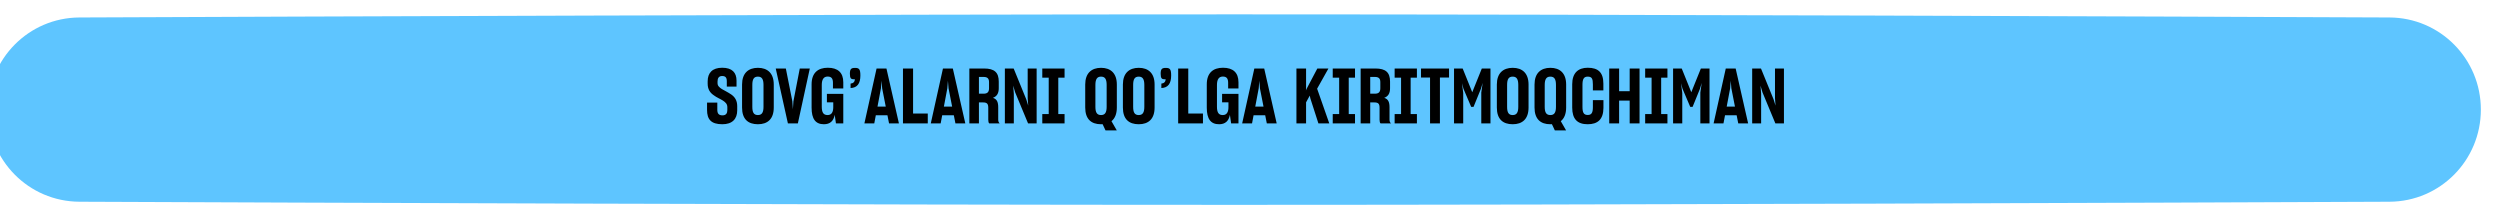 <?xml version="1.0" encoding="UTF-8"?> <svg xmlns="http://www.w3.org/2000/svg" width="1045" height="86" viewBox="0 0 1045 86" fill="none"><g filter="url(#filter0_dii_956_785)"><path d="M0 39.815C0 18.611 17.007 1.397 38.21 1.306C128.67 0.919 360.368 0 521 0C681.632 0 913.33 0.919 1003.79 1.306C1024.99 1.397 1042 18.611 1042 39.815V39.815C1042 61.018 1024.99 78.233 1003.79 78.324C913.33 78.711 681.632 79.63 521 79.63C360.368 79.63 128.67 78.711 38.211 78.324C17.007 78.233 0 61.018 0 39.815V39.815Z" fill="#5EC5FF"></path></g><path d="M301.948 51.933C297.18 51.933 295.548 49.853 295.548 45.949V42.877H299.836V45.885C299.836 47.357 300.348 48.221 302.012 48.221C303.516 48.221 304.028 47.293 304.028 46.013V44.829C304.028 44.189 303.868 43.677 303.516 43.197C302.844 42.333 301.66 41.693 300.38 41.053C299.644 40.669 298.908 40.253 298.236 39.741C296.828 38.749 295.804 37.341 295.804 34.973V34.013C295.804 30.461 297.756 28.317 301.884 28.317C306.012 28.317 307.868 30.333 307.868 33.693V36.189H303.804V33.949C303.804 32.445 303.26 31.773 301.852 31.773C300.476 31.773 299.932 32.669 299.932 34.045V34.685C299.932 35.293 300.092 35.773 300.444 36.157C301.116 36.957 302.268 37.565 303.516 38.205C304.252 38.589 304.956 39.037 305.692 39.517C307.1 40.509 308.156 41.949 308.156 44.349V46.109C308.156 49.757 306.076 51.933 301.948 51.933ZM316.808 51.933C312.68 51.933 310.184 49.789 310.184 44.957V35.325C310.184 30.621 312.776 28.349 316.808 28.349C320.84 28.349 323.432 30.621 323.432 35.325V44.957C323.432 49.757 320.84 51.933 316.808 51.933ZM316.808 48.093C318.472 48.093 319.144 47.005 319.144 44.637V35.517C319.144 33.117 318.472 32.029 316.808 32.029C315.08 32.029 314.472 33.149 314.472 35.517V44.637C314.472 47.005 315.08 48.093 316.808 48.093ZM329.345 51.581L324.257 28.637H328.481L331.201 42.333L331.425 45.693L331.649 42.333L334.305 28.637H338.497L333.505 51.581H329.345ZM348.91 47.997C348.43 50.621 346.926 51.933 344.398 51.933C340.91 51.933 339.246 49.757 339.246 44.989V35.261C339.246 30.493 341.87 28.317 346.03 28.317C350.222 28.317 352.494 30.365 352.494 34.397V36.989H348.174V34.621C348.174 32.861 347.566 31.997 345.966 31.997C344.334 31.997 343.502 33.149 343.502 35.517V44.605C343.502 47.037 344.206 48.093 345.934 48.093C347.598 48.093 348.302 46.845 348.302 44.797V42.781H345.646V39.229H352.494V51.581H349.422L348.91 47.997ZM355.541 34.941C356.661 34.845 357.269 34.237 357.365 33.117C357.333 33.117 357.205 33.149 357.045 33.149C355.765 33.149 355.253 32.829 355.253 30.845C355.253 28.861 355.765 28.381 357.397 28.381C359.125 28.381 359.637 28.925 359.637 31.581C359.637 34.877 358.357 36.701 355.541 36.797V34.941ZM370.95 48.189H366.086L365.446 51.581H361.318L366.406 28.637H370.534L375.75 51.581H371.622L370.95 48.189ZM366.79 44.573H370.246L368.742 36.925L368.486 33.725L368.23 36.925L366.79 44.573ZM377.441 51.581V28.637H381.665V47.453H387.809V51.581H377.441ZM398.7 48.189H393.836L393.196 51.581H389.068L394.156 28.637H398.284L403.5 51.581H399.372L398.7 48.189ZM394.54 44.573H397.996L396.492 36.925L396.236 33.725L395.98 36.925L394.54 44.573ZM409.191 42.813V51.581H405.191V28.637H411.367C415.687 28.637 417.479 30.301 417.479 34.109V36.861C417.479 39.101 416.647 40.285 415.047 40.893C416.711 41.437 417.255 42.621 417.255 44.893V50.077C417.255 50.749 417.479 51.229 417.863 51.581H413.511C413.223 51.357 413.095 50.781 413.095 50.045V45.085C413.095 43.453 412.647 42.813 410.919 42.813H409.191ZM409.191 32.157V39.165H411.143C412.775 39.165 413.415 38.429 413.415 36.893V34.333C413.415 32.829 412.775 32.157 411.111 32.157H409.191ZM423.778 51.581H420.034V28.637H423.714L428.994 41.565L429.794 44.157L429.57 41.053V28.637H433.314V51.581H429.73L424.322 38.557L423.522 35.805L423.778 39.229V51.581ZM435.677 51.581V47.677H438.365V32.477H435.677V28.637H444.989V32.477H442.365V47.677H444.989V51.581H435.677ZM462.101 54.493L460.885 51.901C460.661 51.933 460.437 51.933 460.213 51.933C456.149 51.933 453.621 49.789 453.621 44.957V35.325C453.621 30.621 456.213 28.349 460.245 28.349C464.245 28.349 466.837 30.621 466.837 35.325V44.957C466.837 47.645 466.005 49.533 464.597 50.653L466.805 54.493H462.101ZM460.245 48.093C461.909 48.093 462.581 47.005 462.581 44.637V35.517C462.581 33.117 461.941 32.029 460.213 32.029C458.549 32.029 457.877 33.149 457.877 35.517V44.637C457.877 47.005 458.517 48.093 460.245 48.093ZM475.995 51.933C471.867 51.933 469.371 49.789 469.371 44.957V35.325C469.371 30.621 471.963 28.349 475.995 28.349C480.027 28.349 482.619 30.621 482.619 35.325V44.957C482.619 49.757 480.027 51.933 475.995 51.933ZM475.995 48.093C477.659 48.093 478.331 47.005 478.331 44.637V35.517C478.331 33.117 477.659 32.029 475.995 32.029C474.267 32.029 473.659 33.149 473.659 35.517V44.637C473.659 47.005 474.267 48.093 475.995 48.093ZM485.447 34.941C486.567 34.845 487.175 34.237 487.271 33.117C487.239 33.117 487.111 33.149 486.951 33.149C485.671 33.149 485.159 32.829 485.159 30.845C485.159 28.861 485.671 28.381 487.303 28.381C489.031 28.381 489.543 28.925 489.543 31.581C489.543 34.877 488.263 36.701 485.447 36.797V34.941ZM492.472 51.581V28.637H496.696V47.453H502.84V51.581H492.472ZM514.098 47.997C513.618 50.621 512.114 51.933 509.586 51.933C506.098 51.933 504.434 49.757 504.434 44.989V35.261C504.434 30.493 507.058 28.317 511.218 28.317C515.41 28.317 517.682 30.365 517.682 34.397V36.989H513.362V34.621C513.362 32.861 512.754 31.997 511.154 31.997C509.522 31.997 508.69 33.149 508.69 35.517V44.605C508.69 47.037 509.394 48.093 511.122 48.093C512.786 48.093 513.49 46.845 513.49 44.797V42.781H510.834V39.229H517.682V51.581H514.61L514.098 47.997ZM528.856 48.189H523.992L523.352 51.581H519.224L524.312 28.637H528.44L533.656 51.581H529.528L528.856 48.189ZM524.696 44.573H528.152L526.648 36.925L526.392 33.725L526.136 36.925L524.696 44.573ZM547.477 39.965L545.941 42.781V51.581H541.909V28.637H545.941V36.733L545.877 37.853L546.069 37.309L550.645 28.637H555.285L550.549 37.085L550.741 37.597L555.637 51.581H551.093L547.733 41.149L547.477 39.965ZM557.083 51.581V47.677H559.771V32.477H557.083V28.637H566.395V32.477H563.771V47.677H566.395V51.581H557.083ZM572.753 42.813V51.581H568.753V28.637H574.929C579.249 28.637 581.041 30.301 581.041 34.109V36.861C581.041 39.101 580.209 40.285 578.609 40.893C580.273 41.437 580.817 42.621 580.817 44.893V50.077C580.817 50.749 581.041 51.229 581.425 51.581H577.073C576.785 51.357 576.657 50.781 576.657 50.045V45.085C576.657 43.453 576.209 42.813 574.481 42.813H572.753ZM572.753 32.157V39.165H574.705C576.337 39.165 576.977 38.429 576.977 36.893V34.333C576.977 32.829 576.337 32.157 574.673 32.157H572.753ZM582.958 51.581V47.677H585.646V32.477H582.958V28.637H592.27V32.477H589.646V47.677H592.27V51.581H582.958ZM601.888 32.413V51.581H597.76V32.413H593.984V28.637H605.696V32.413H601.888ZM611.624 51.581H607.784V28.637H611.4L615.4 38.557L619.4 28.637H623.016V51.581H619.176V38.685L619.752 34.653L619.016 37.117L615.944 44.669H614.952L611.72 37.085L611.112 34.781L611.624 38.845V51.581ZM632.308 51.933C628.18 51.933 625.684 49.789 625.684 44.957V35.325C625.684 30.621 628.276 28.349 632.308 28.349C636.34 28.349 638.932 30.621 638.932 35.325V44.957C638.932 49.757 636.34 51.933 632.308 51.933ZM632.308 48.093C633.972 48.093 634.644 47.005 634.644 44.637V35.517C634.644 33.117 633.972 32.029 632.308 32.029C630.58 32.029 629.972 33.149 629.972 35.517V44.637C629.972 47.005 630.58 48.093 632.308 48.093ZM649.914 54.493L648.698 51.901C648.474 51.933 648.25 51.933 648.026 51.933C643.962 51.933 641.434 49.789 641.434 44.957V35.325C641.434 30.621 644.026 28.349 648.058 28.349C652.058 28.349 654.65 30.621 654.65 35.325V44.957C654.65 47.645 653.818 49.533 652.41 50.653L654.618 54.493H649.914ZM648.058 48.093C649.722 48.093 650.394 47.005 650.394 44.637V35.517C650.394 33.117 649.754 32.029 648.026 32.029C646.362 32.029 645.69 33.149 645.69 35.517V44.637C645.69 47.005 646.33 48.093 648.058 48.093ZM663.648 51.933C659.36 51.933 657.184 49.789 657.184 44.957V35.229C657.184 30.525 659.648 28.317 663.68 28.317C668.096 28.317 670.208 30.333 670.208 34.973V37.789H665.824V35.293C665.824 32.893 665.408 32.029 663.648 32.029C661.984 32.029 661.472 33.117 661.472 35.485V44.637C661.472 47.005 661.952 48.061 663.68 48.061C665.312 48.061 665.824 47.037 665.824 44.797V41.853H670.24V45.085C670.208 49.917 667.84 51.933 663.648 51.933ZM681.203 42.045H676.787V51.581H672.659V28.637H676.787V38.109H681.203V28.637H685.331V51.581H681.203V42.045ZM687.677 51.581V47.677H690.365V32.477H687.677V28.637H696.989V32.477H694.365V47.677H696.989V51.581H687.677ZM703.187 51.581H699.347V28.637H702.963L706.963 38.557L710.963 28.637H714.579V51.581H710.739V38.685L711.315 34.653L710.579 37.117L707.507 44.669H706.515L703.283 37.085L702.675 34.781L703.187 38.845V51.581ZM725.918 48.189H721.054L720.414 51.581H716.286L721.374 28.637H725.502L730.718 51.581H726.59L725.918 48.189ZM721.758 44.573H725.214L723.71 36.925L723.454 33.725L723.198 36.925L721.758 44.573ZM736.153 51.581H732.409V28.637H736.089L741.369 41.565L742.169 44.157L741.945 41.053V28.637H745.689V51.581H742.105L736.697 38.557L735.897 35.805L736.153 39.229V51.581Z" fill="black"></path><defs><filter id="filter0_dii_956_785" x="-15" y="-12" width="1064" height="103.63" filterUnits="userSpaceOnUse" color-interpolation-filters="sRGB"><feFlood flood-opacity="0" result="BackgroundImageFix"></feFlood><feColorMatrix in="SourceAlpha" type="matrix" values="0 0 0 0 0 0 0 0 0 0 0 0 0 0 0 0 0 0 127 0" result="hardAlpha"></feColorMatrix><feOffset dx="3" dy="6"></feOffset><feComposite in2="hardAlpha" operator="out"></feComposite><feColorMatrix type="matrix" values="0 0 0 0 0 0 0 0 0 0.5 0 0 0 0 1 0 0 0 0.56 0"></feColorMatrix><feBlend mode="normal" in2="BackgroundImageFix" result="effect1_dropShadow_956_785"></feBlend><feBlend mode="normal" in="SourceGraphic" in2="effect1_dropShadow_956_785" result="shape"></feBlend><feColorMatrix in="SourceAlpha" type="matrix" values="0 0 0 0 0 0 0 0 0 0 0 0 0 0 0 0 0 0 127 0" result="hardAlpha"></feColorMatrix><feOffset dx="-15" dy="-12"></feOffset><feGaussianBlur stdDeviation="9.85"></feGaussianBlur><feComposite in2="hardAlpha" operator="arithmetic" k2="-1" k3="1"></feComposite><feColorMatrix type="matrix" values="0 0 0 0 0 0 0 0 0 0 0 0 0 0 0 0 0 0 0.24 0"></feColorMatrix><feBlend mode="normal" in2="shape" result="effect2_innerShadow_956_785"></feBlend><feColorMatrix in="SourceAlpha" type="matrix" values="0 0 0 0 0 0 0 0 0 0 0 0 0 0 0 0 0 0 127 0" result="hardAlpha"></feColorMatrix><feOffset dx="7" dy="12"></feOffset><feGaussianBlur stdDeviation="10.1"></feGaussianBlur><feComposite in2="hardAlpha" operator="arithmetic" k2="-1" k3="1"></feComposite><feColorMatrix type="matrix" values="0 0 0 0 1 0 0 0 0 1 0 0 0 0 1 0 0 0 0.27 0"></feColorMatrix><feBlend mode="normal" in2="effect2_innerShadow_956_785" result="effect3_innerShadow_956_785"></feBlend></filter></defs></svg> 